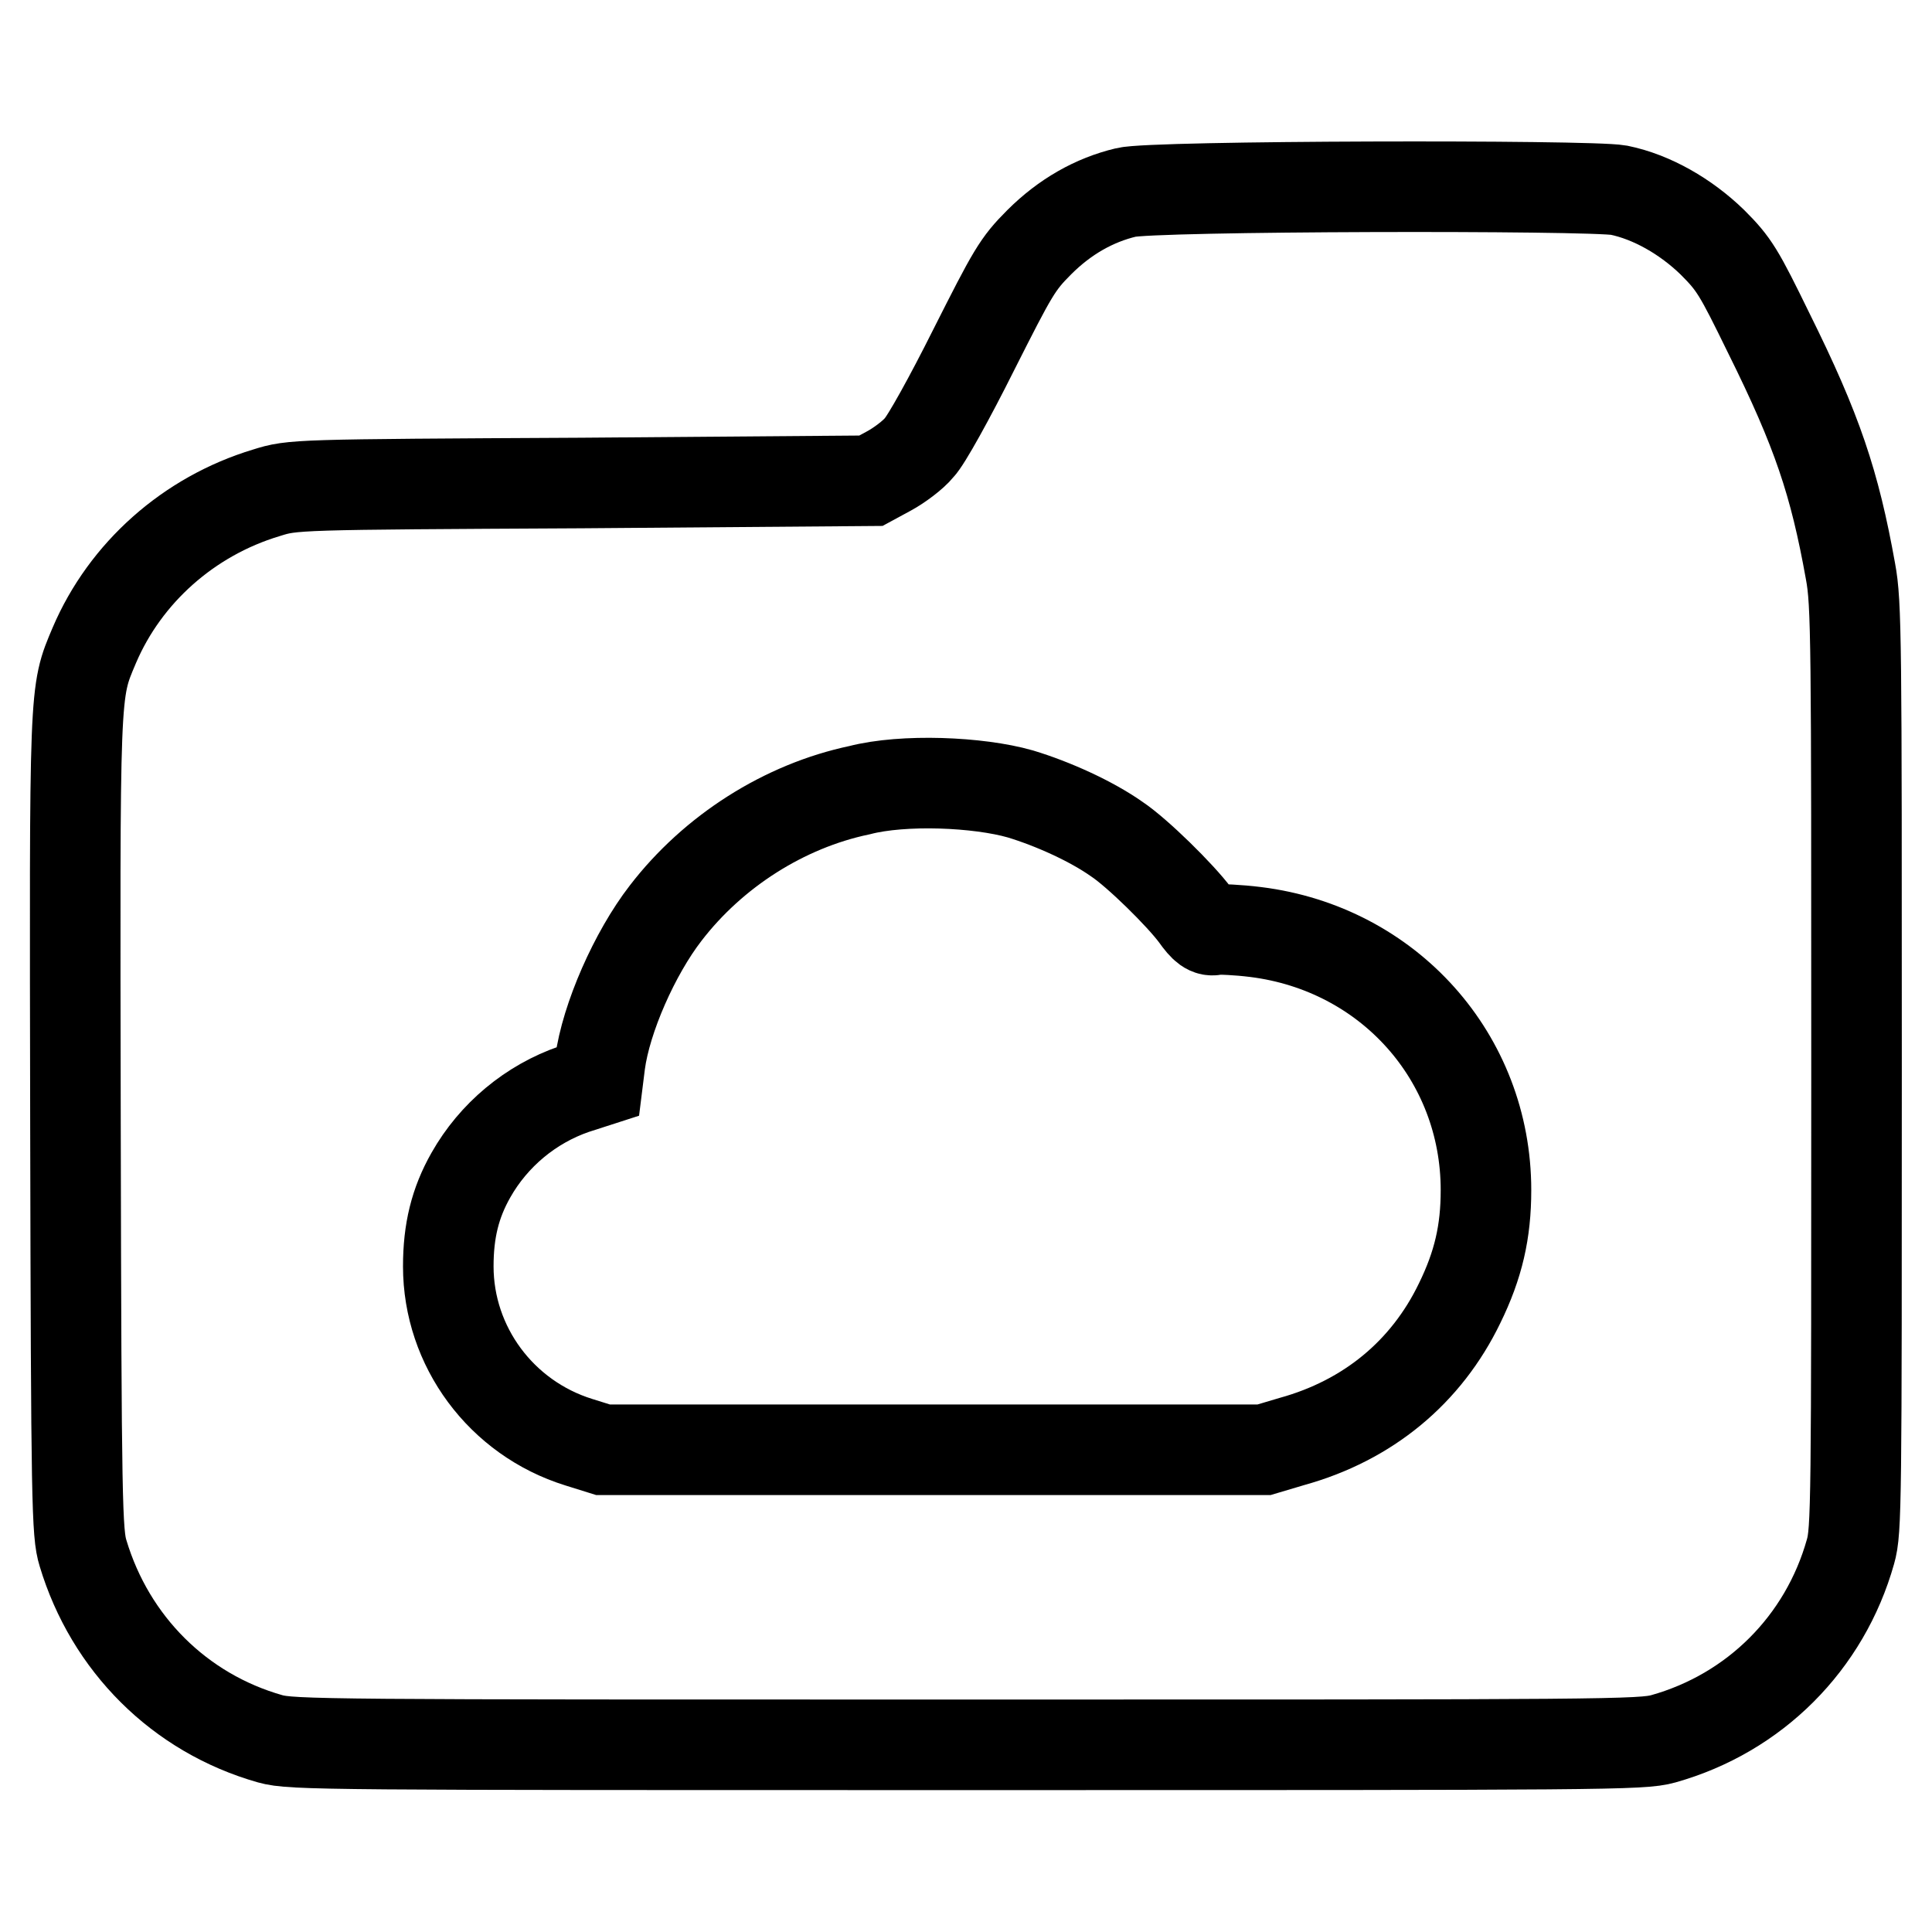 <?xml version="1.0" encoding="utf-8"?>
<!-- Svg Vector Icons : http://www.onlinewebfonts.com/icon -->
<!DOCTYPE svg PUBLIC "-//W3C//DTD SVG 1.1//EN" "http://www.w3.org/Graphics/SVG/1.1/DTD/svg11.dtd">
<svg version="1.1" xmlns="http://www.w3.org/2000/svg" xmlns:xlink="http://www.w3.org/1999/xlink" x="0px" y="0px" viewBox="0 0 256 256" enable-background="new 0 0 256 256" xml:space="preserve">
<g><g><g><path stroke-width="12" fill-opacity="0" stroke="#000000"  d="M149.2,25.5c-4.2,1-8.1,3.2-11.5,6.6c-2.9,2.9-3.5,4-8.7,14.3c-3.1,6.2-6.3,12-7.2,12.9c-0.8,1-2.7,2.4-4,3.1l-2.4,1.3L77.1,64c-38.1,0.2-38.3,0.2-41.8,1.3c-10.3,3.1-18.7,10.6-22.8,20.2c-2.7,6.4-2.6,5.1-2.5,63.8c0.1,50.1,0.2,53.9,1,56.5c3.6,12,12.8,21.2,24.8,24.6c2.9,0.8,7.3,0.8,92.3,0.8c85,0,89.4,0,92.3-0.8c12.1-3.4,21.4-12.7,24.8-24.8c0.8-2.8,0.8-6.4,0.8-64.1c0-56.7,0-61.5-0.8-65.8c-2.1-11.7-4.4-18.6-10.8-31.5c-4-8.2-4.6-9.2-7.5-12.1c-3.5-3.4-8-6-12.4-6.9C210.6,24.5,152.6,24.6,149.2,25.5z M135.2,105.2c4.3,1.3,9.4,3.6,12.8,6c2.7,1.8,8.4,7.4,10.4,10.1c1.2,1.7,1.8,2.1,2.6,1.9c0.6-0.1,3,0,5.4,0.3c17.6,2.2,30.5,16.6,30.5,34.2c0,5.5-1,9.9-3.5,15c-4.4,9.1-12.1,15.5-22.2,18.3l-3.7,1.1h-43.8H79.9l-3.2-1c-10.3-3.2-17.3-12.7-17.3-23.3c0-4.7,0.9-8.4,3-12.1c3-5.3,7.9-9.4,13.7-11.4l3.1-1l0.3-2.4c0.8-6,4.6-14.6,8.7-19.9c6.3-8.2,15.7-14.2,25.7-16.3C119.7,103.2,129.6,103.6,135.2,105.2z"/></g></g></g>
</svg>
